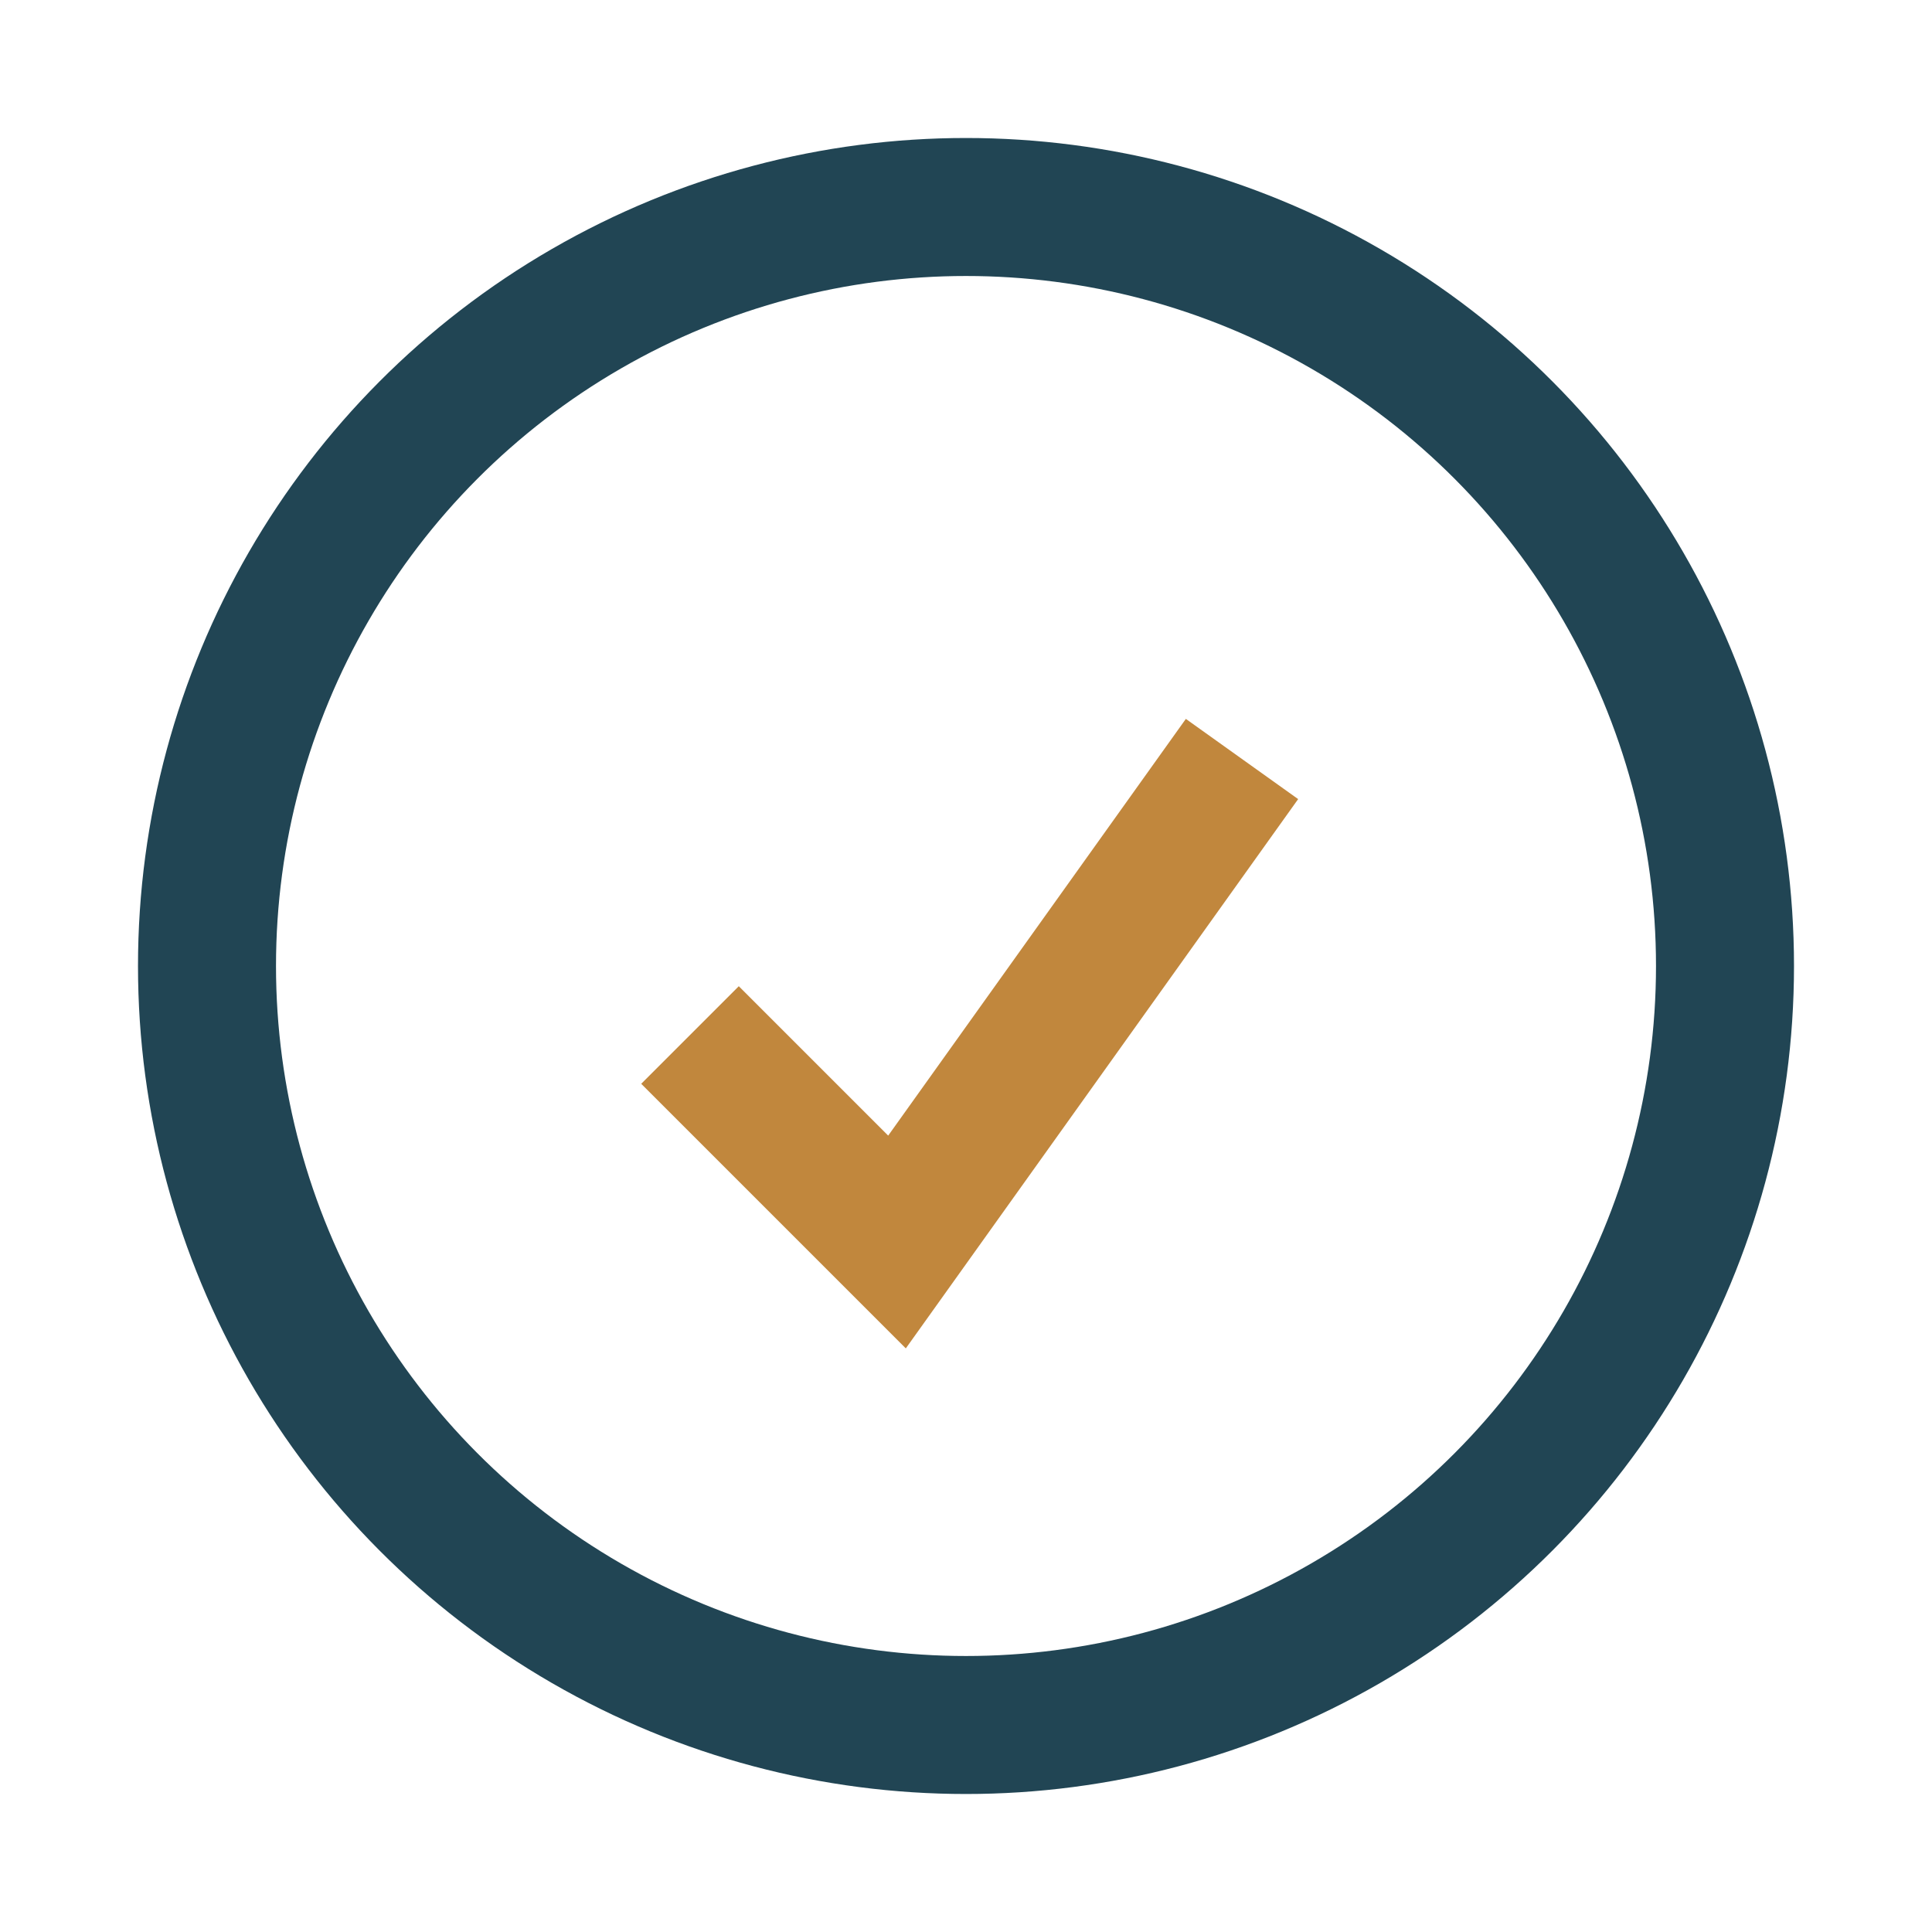<?xml version="1.0" encoding="UTF-8"?>
<svg xmlns="http://www.w3.org/2000/svg" width="28" height="28" viewBox="0 0 28 28"><circle cx="14" cy="14" r="11" fill="none" stroke="#214554" stroke-width="2"/><path d="M10 15l3 3 5-7" fill="none" stroke="#C1873D" stroke-width="2"/></svg>